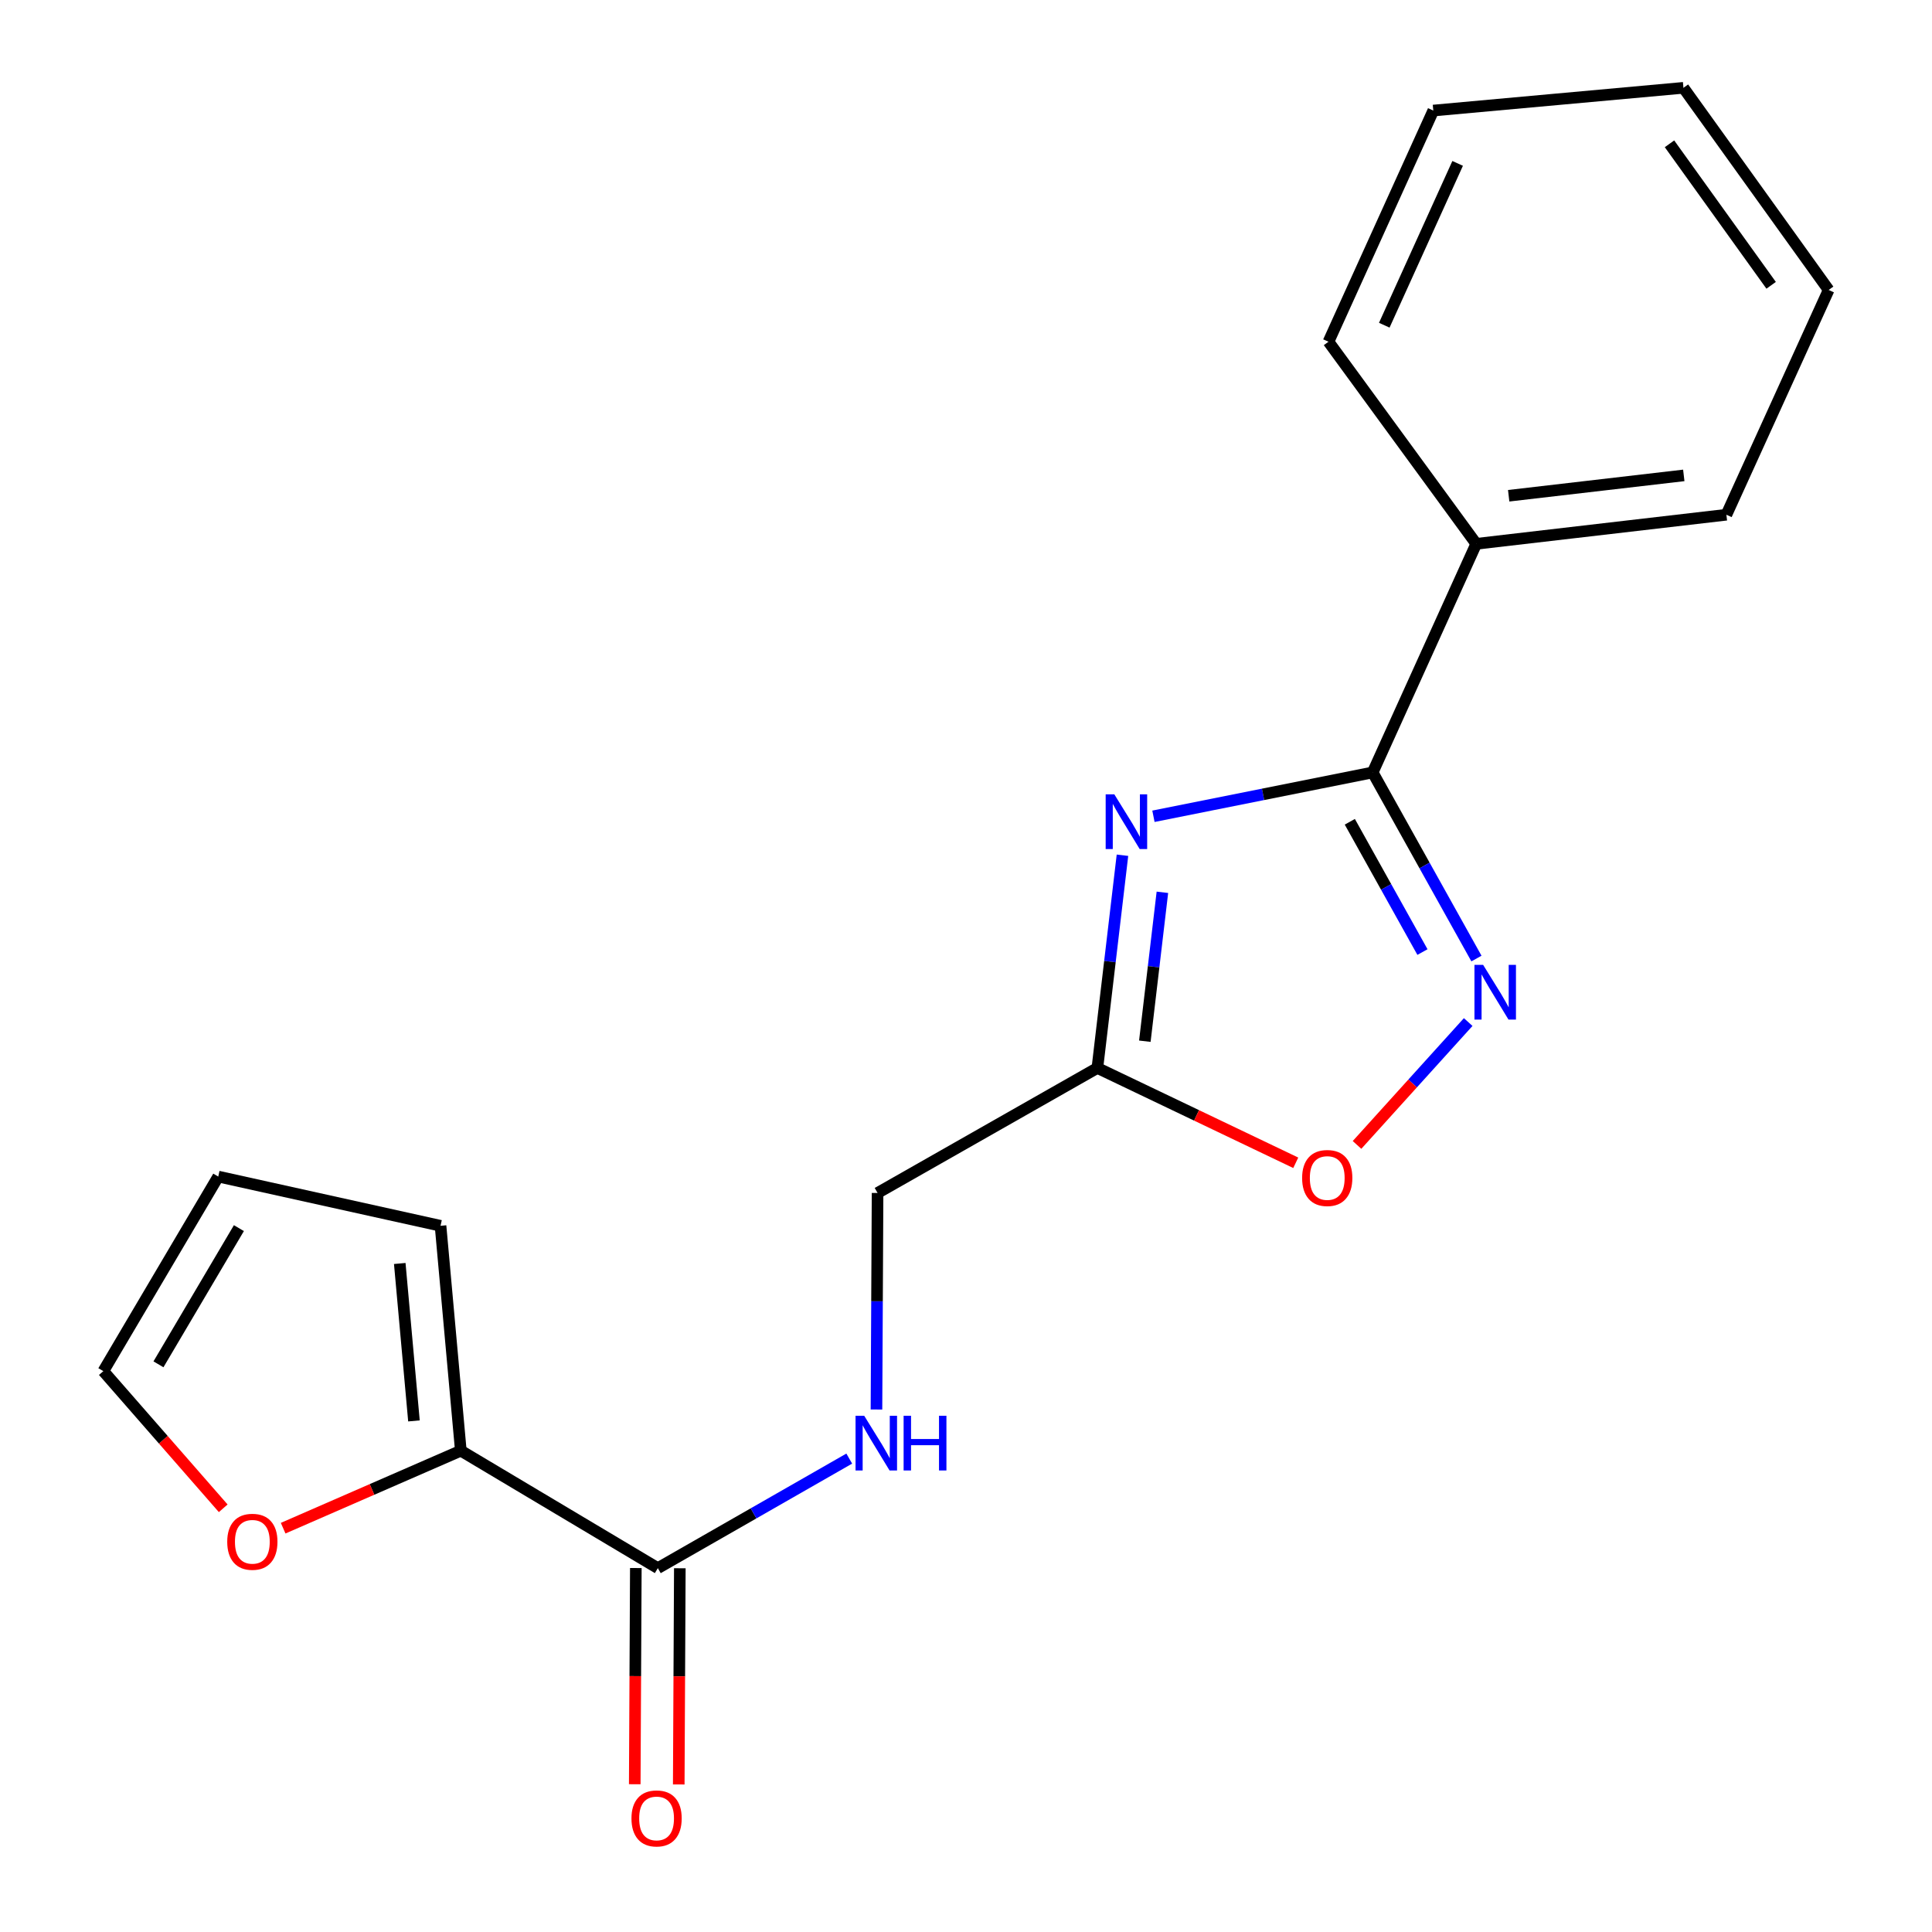 <?xml version='1.0' encoding='iso-8859-1'?>
<svg version='1.1' baseProfile='full'
              xmlns='http://www.w3.org/2000/svg'
                      xmlns:rdkit='http://www.rdkit.org/xml'
                      xmlns:xlink='http://www.w3.org/1999/xlink'
                  xml:space='preserve'
width='1000px' height='1000px' viewBox='0 0 1000 1000'>
<!-- END OF HEADER -->
<rect style='opacity:1.0;fill:#FFFFFF;stroke:none' width='1000' height='1000' x='0' y='0'> </rect>
<path class='bond-0' d='M 597.021,422.505 L 653.759,411.158' style='fill:none;fill-rule:evenodd;stroke:#0000FF;stroke-width:6px;stroke-linecap:butt;stroke-linejoin:miter;stroke-opacity:1' />
<path class='bond-0' d='M 653.759,411.158 L 710.496,399.81' style='fill:none;fill-rule:evenodd;stroke:#000000;stroke-width:6px;stroke-linecap:butt;stroke-linejoin:miter;stroke-opacity:1' />
<path class='bond-2' d='M 580.984,442.672 L 574.493,497.726' style='fill:none;fill-rule:evenodd;stroke:#0000FF;stroke-width:6px;stroke-linecap:butt;stroke-linejoin:miter;stroke-opacity:1' />
<path class='bond-2' d='M 574.493,497.726 L 568.002,552.78' style='fill:none;fill-rule:evenodd;stroke:#000000;stroke-width:6px;stroke-linecap:butt;stroke-linejoin:miter;stroke-opacity:1' />
<path class='bond-2' d='M 601.653,461.855 L 597.109,500.392' style='fill:none;fill-rule:evenodd;stroke:#0000FF;stroke-width:6px;stroke-linecap:butt;stroke-linejoin:miter;stroke-opacity:1' />
<path class='bond-2' d='M 597.109,500.392 L 592.565,538.93' style='fill:none;fill-rule:evenodd;stroke:#000000;stroke-width:6px;stroke-linecap:butt;stroke-linejoin:miter;stroke-opacity:1' />
<path class='bond-1' d='M 710.496,399.81 L 737.351,447.977' style='fill:none;fill-rule:evenodd;stroke:#000000;stroke-width:6px;stroke-linecap:butt;stroke-linejoin:miter;stroke-opacity:1' />
<path class='bond-1' d='M 737.351,447.977 L 764.207,496.144' style='fill:none;fill-rule:evenodd;stroke:#0000FF;stroke-width:6px;stroke-linecap:butt;stroke-linejoin:miter;stroke-opacity:1' />
<path class='bond-1' d='M 698.662,425.35 L 717.461,459.067' style='fill:none;fill-rule:evenodd;stroke:#000000;stroke-width:6px;stroke-linecap:butt;stroke-linejoin:miter;stroke-opacity:1' />
<path class='bond-1' d='M 717.461,459.067 L 736.261,492.784' style='fill:none;fill-rule:evenodd;stroke:#0000FF;stroke-width:6px;stroke-linecap:butt;stroke-linejoin:miter;stroke-opacity:1' />
<path class='bond-8' d='M 710.496,399.81 L 764.1,281.481' style='fill:none;fill-rule:evenodd;stroke:#000000;stroke-width:6px;stroke-linecap:butt;stroke-linejoin:miter;stroke-opacity:1' />
<path class='bond-19' d='M 759.938,529.01 L 731.166,560.81' style='fill:none;fill-rule:evenodd;stroke:#0000FF;stroke-width:6px;stroke-linecap:butt;stroke-linejoin:miter;stroke-opacity:1' />
<path class='bond-19' d='M 731.166,560.81 L 702.393,592.61' style='fill:none;fill-rule:evenodd;stroke:#FF0000;stroke-width:6px;stroke-linecap:butt;stroke-linejoin:miter;stroke-opacity:1' />
<path class='bond-3' d='M 568.002,552.78 L 619.341,577.319' style='fill:none;fill-rule:evenodd;stroke:#000000;stroke-width:6px;stroke-linecap:butt;stroke-linejoin:miter;stroke-opacity:1' />
<path class='bond-3' d='M 619.341,577.319 L 670.68,601.859' style='fill:none;fill-rule:evenodd;stroke:#FF0000;stroke-width:6px;stroke-linecap:butt;stroke-linejoin:miter;stroke-opacity:1' />
<path class='bond-12' d='M 568.002,552.78 L 454.227,617.479' style='fill:none;fill-rule:evenodd;stroke:#000000;stroke-width:6px;stroke-linecap:butt;stroke-linejoin:miter;stroke-opacity:1' />
<path class='bond-4' d='M 340.49,811.667 L 390.031,783.316' style='fill:none;fill-rule:evenodd;stroke:#000000;stroke-width:6px;stroke-linecap:butt;stroke-linejoin:miter;stroke-opacity:1' />
<path class='bond-4' d='M 390.031,783.316 L 439.572,754.965' style='fill:none;fill-rule:evenodd;stroke:#0000FF;stroke-width:6px;stroke-linecap:butt;stroke-linejoin:miter;stroke-opacity:1' />
<path class='bond-5' d='M 340.49,811.667 L 238.519,750.877' style='fill:none;fill-rule:evenodd;stroke:#000000;stroke-width:6px;stroke-linecap:butt;stroke-linejoin:miter;stroke-opacity:1' />
<path class='bond-10' d='M 329.104,811.611 L 328.825,867.564' style='fill:none;fill-rule:evenodd;stroke:#000000;stroke-width:6px;stroke-linecap:butt;stroke-linejoin:miter;stroke-opacity:1' />
<path class='bond-10' d='M 328.825,867.564 L 328.546,923.517' style='fill:none;fill-rule:evenodd;stroke:#FF0000;stroke-width:6px;stroke-linecap:butt;stroke-linejoin:miter;stroke-opacity:1' />
<path class='bond-10' d='M 351.876,811.724 L 351.597,867.677' style='fill:none;fill-rule:evenodd;stroke:#000000;stroke-width:6px;stroke-linecap:butt;stroke-linejoin:miter;stroke-opacity:1' />
<path class='bond-10' d='M 351.597,867.677 L 351.318,923.63' style='fill:none;fill-rule:evenodd;stroke:#FF0000;stroke-width:6px;stroke-linecap:butt;stroke-linejoin:miter;stroke-opacity:1' />
<path class='bond-7' d='M 238.519,750.877 L 192.538,770.932' style='fill:none;fill-rule:evenodd;stroke:#000000;stroke-width:6px;stroke-linecap:butt;stroke-linejoin:miter;stroke-opacity:1' />
<path class='bond-7' d='M 192.538,770.932 L 146.557,790.987' style='fill:none;fill-rule:evenodd;stroke:#FF0000;stroke-width:6px;stroke-linecap:butt;stroke-linejoin:miter;stroke-opacity:1' />
<path class='bond-9' d='M 238.519,750.877 L 228.018,634.47' style='fill:none;fill-rule:evenodd;stroke:#000000;stroke-width:6px;stroke-linecap:butt;stroke-linejoin:miter;stroke-opacity:1' />
<path class='bond-9' d='M 214.263,735.462 L 206.913,653.977' style='fill:none;fill-rule:evenodd;stroke:#000000;stroke-width:6px;stroke-linecap:butt;stroke-linejoin:miter;stroke-opacity:1' />
<path class='bond-6' d='M 453.657,729.558 L 453.942,673.519' style='fill:none;fill-rule:evenodd;stroke:#0000FF;stroke-width:6px;stroke-linecap:butt;stroke-linejoin:miter;stroke-opacity:1' />
<path class='bond-6' d='M 453.942,673.519 L 454.227,617.479' style='fill:none;fill-rule:evenodd;stroke:#000000;stroke-width:6px;stroke-linecap:butt;stroke-linejoin:miter;stroke-opacity:1' />
<path class='bond-11' d='M 115.538,780.691 L 84.514,745.193' style='fill:none;fill-rule:evenodd;stroke:#FF0000;stroke-width:6px;stroke-linecap:butt;stroke-linejoin:miter;stroke-opacity:1' />
<path class='bond-11' d='M 84.514,745.193 L 53.491,709.696' style='fill:none;fill-rule:evenodd;stroke:#000000;stroke-width:6px;stroke-linecap:butt;stroke-linejoin:miter;stroke-opacity:1' />
<path class='bond-14' d='M 764.1,281.481 L 893.576,266.426' style='fill:none;fill-rule:evenodd;stroke:#000000;stroke-width:6px;stroke-linecap:butt;stroke-linejoin:miter;stroke-opacity:1' />
<path class='bond-14' d='M 780.891,256.602 L 871.524,246.064' style='fill:none;fill-rule:evenodd;stroke:#000000;stroke-width:6px;stroke-linecap:butt;stroke-linejoin:miter;stroke-opacity:1' />
<path class='bond-15' d='M 764.1,281.481 L 687.622,176.878' style='fill:none;fill-rule:evenodd;stroke:#000000;stroke-width:6px;stroke-linecap:butt;stroke-linejoin:miter;stroke-opacity:1' />
<path class='bond-13' d='M 228.018,634.47 L 112.965,608.99' style='fill:none;fill-rule:evenodd;stroke:#000000;stroke-width:6px;stroke-linecap:butt;stroke-linejoin:miter;stroke-opacity:1' />
<path class='bond-21' d='M 53.491,709.696 L 112.965,608.99' style='fill:none;fill-rule:evenodd;stroke:#000000;stroke-width:6px;stroke-linecap:butt;stroke-linejoin:miter;stroke-opacity:1' />
<path class='bond-21' d='M 82.02,706.171 L 123.653,635.677' style='fill:none;fill-rule:evenodd;stroke:#000000;stroke-width:6px;stroke-linecap:butt;stroke-linejoin:miter;stroke-opacity:1' />
<path class='bond-17' d='M 893.576,266.426 L 946.509,150.082' style='fill:none;fill-rule:evenodd;stroke:#000000;stroke-width:6px;stroke-linecap:butt;stroke-linejoin:miter;stroke-opacity:1' />
<path class='bond-16' d='M 687.622,176.878 L 741.871,57.22' style='fill:none;fill-rule:evenodd;stroke:#000000;stroke-width:6px;stroke-linecap:butt;stroke-linejoin:miter;stroke-opacity:1' />
<path class='bond-16' d='M 716.5,168.333 L 754.475,84.572' style='fill:none;fill-rule:evenodd;stroke:#000000;stroke-width:6px;stroke-linecap:butt;stroke-linejoin:miter;stroke-opacity:1' />
<path class='bond-18' d='M 741.871,57.22 L 871.347,45.455' style='fill:none;fill-rule:evenodd;stroke:#000000;stroke-width:6px;stroke-linecap:butt;stroke-linejoin:miter;stroke-opacity:1' />
<path class='bond-20' d='M 946.509,150.082 L 871.347,45.455' style='fill:none;fill-rule:evenodd;stroke:#000000;stroke-width:6px;stroke-linecap:butt;stroke-linejoin:miter;stroke-opacity:1' />
<path class='bond-20' d='M 916.74,147.675 L 864.126,74.435' style='fill:none;fill-rule:evenodd;stroke:#000000;stroke-width:6px;stroke-linecap:butt;stroke-linejoin:miter;stroke-opacity:1' />
<path  class='atom-0' d='M 576.772 411.143
L 586.052 426.143
Q 586.972 427.623, 588.452 430.303
Q 589.932 432.983, 590.012 433.143
L 590.012 411.143
L 593.772 411.143
L 593.772 439.463
L 589.892 439.463
L 579.932 423.063
Q 578.772 421.143, 577.532 418.943
Q 576.332 416.743, 575.972 416.063
L 575.972 439.463
L 572.292 439.463
L 572.292 411.143
L 576.772 411.143
' fill='#0000FF'/>
<path  class='atom-2' d='M 767.658 499.4
L 776.938 514.4
Q 777.858 515.88, 779.338 518.56
Q 780.818 521.24, 780.898 521.4
L 780.898 499.4
L 784.658 499.4
L 784.658 527.72
L 780.778 527.72
L 770.818 511.32
Q 769.658 509.4, 768.418 507.2
Q 767.218 505, 766.858 504.32
L 766.858 527.72
L 763.178 527.72
L 763.178 499.4
L 767.658 499.4
' fill='#0000FF'/>
<path  class='atom-4' d='M 673.977 609.728
Q 673.977 602.928, 677.337 599.128
Q 680.697 595.328, 686.977 595.328
Q 693.257 595.328, 696.617 599.128
Q 699.977 602.928, 699.977 609.728
Q 699.977 616.608, 696.577 620.528
Q 693.177 624.408, 686.977 624.408
Q 680.737 624.408, 677.337 620.528
Q 673.977 616.648, 673.977 609.728
M 686.977 621.208
Q 691.297 621.208, 693.617 618.328
Q 695.977 615.408, 695.977 609.728
Q 695.977 604.168, 693.617 601.368
Q 691.297 598.528, 686.977 598.528
Q 682.657 598.528, 680.297 601.328
Q 677.977 604.128, 677.977 609.728
Q 677.977 615.448, 680.297 618.328
Q 682.657 621.208, 686.977 621.208
' fill='#FF0000'/>
<path  class='atom-7' d='M 447.309 732.795
L 456.589 747.795
Q 457.509 749.275, 458.989 751.955
Q 460.469 754.635, 460.549 754.795
L 460.549 732.795
L 464.309 732.795
L 464.309 761.115
L 460.429 761.115
L 450.469 744.715
Q 449.309 742.795, 448.069 740.595
Q 446.869 738.395, 446.509 737.715
L 446.509 761.115
L 442.829 761.115
L 442.829 732.795
L 447.309 732.795
' fill='#0000FF'/>
<path  class='atom-7' d='M 467.709 732.795
L 471.549 732.795
L 471.549 744.835
L 486.029 744.835
L 486.029 732.795
L 489.869 732.795
L 489.869 761.115
L 486.029 761.115
L 486.029 748.035
L 471.549 748.035
L 471.549 761.115
L 467.709 761.115
L 467.709 732.795
' fill='#0000FF'/>
<path  class='atom-8' d='M 117.614 798.02
Q 117.614 791.22, 120.974 787.42
Q 124.334 783.62, 130.614 783.62
Q 136.894 783.62, 140.254 787.42
Q 143.614 791.22, 143.614 798.02
Q 143.614 804.9, 140.214 808.82
Q 136.814 812.7, 130.614 812.7
Q 124.374 812.7, 120.974 808.82
Q 117.614 804.94, 117.614 798.02
M 130.614 809.5
Q 134.934 809.5, 137.254 806.62
Q 139.614 803.7, 139.614 798.02
Q 139.614 792.46, 137.254 789.66
Q 134.934 786.82, 130.614 786.82
Q 126.294 786.82, 123.934 789.62
Q 121.614 792.42, 121.614 798.02
Q 121.614 803.74, 123.934 806.62
Q 126.294 809.5, 130.614 809.5
' fill='#FF0000'/>
<path  class='atom-11' d='M 326.845 941.21
Q 326.845 934.41, 330.205 930.61
Q 333.565 926.81, 339.845 926.81
Q 346.125 926.81, 349.485 930.61
Q 352.845 934.41, 352.845 941.21
Q 352.845 948.09, 349.445 952.01
Q 346.045 955.89, 339.845 955.89
Q 333.605 955.89, 330.205 952.01
Q 326.845 948.13, 326.845 941.21
M 339.845 952.69
Q 344.165 952.69, 346.485 949.81
Q 348.845 946.89, 348.845 941.21
Q 348.845 935.65, 346.485 932.85
Q 344.165 930.01, 339.845 930.01
Q 335.525 930.01, 333.165 932.81
Q 330.845 935.61, 330.845 941.21
Q 330.845 946.93, 333.165 949.81
Q 335.525 952.69, 339.845 952.69
' fill='#FF0000'/>
</svg>
